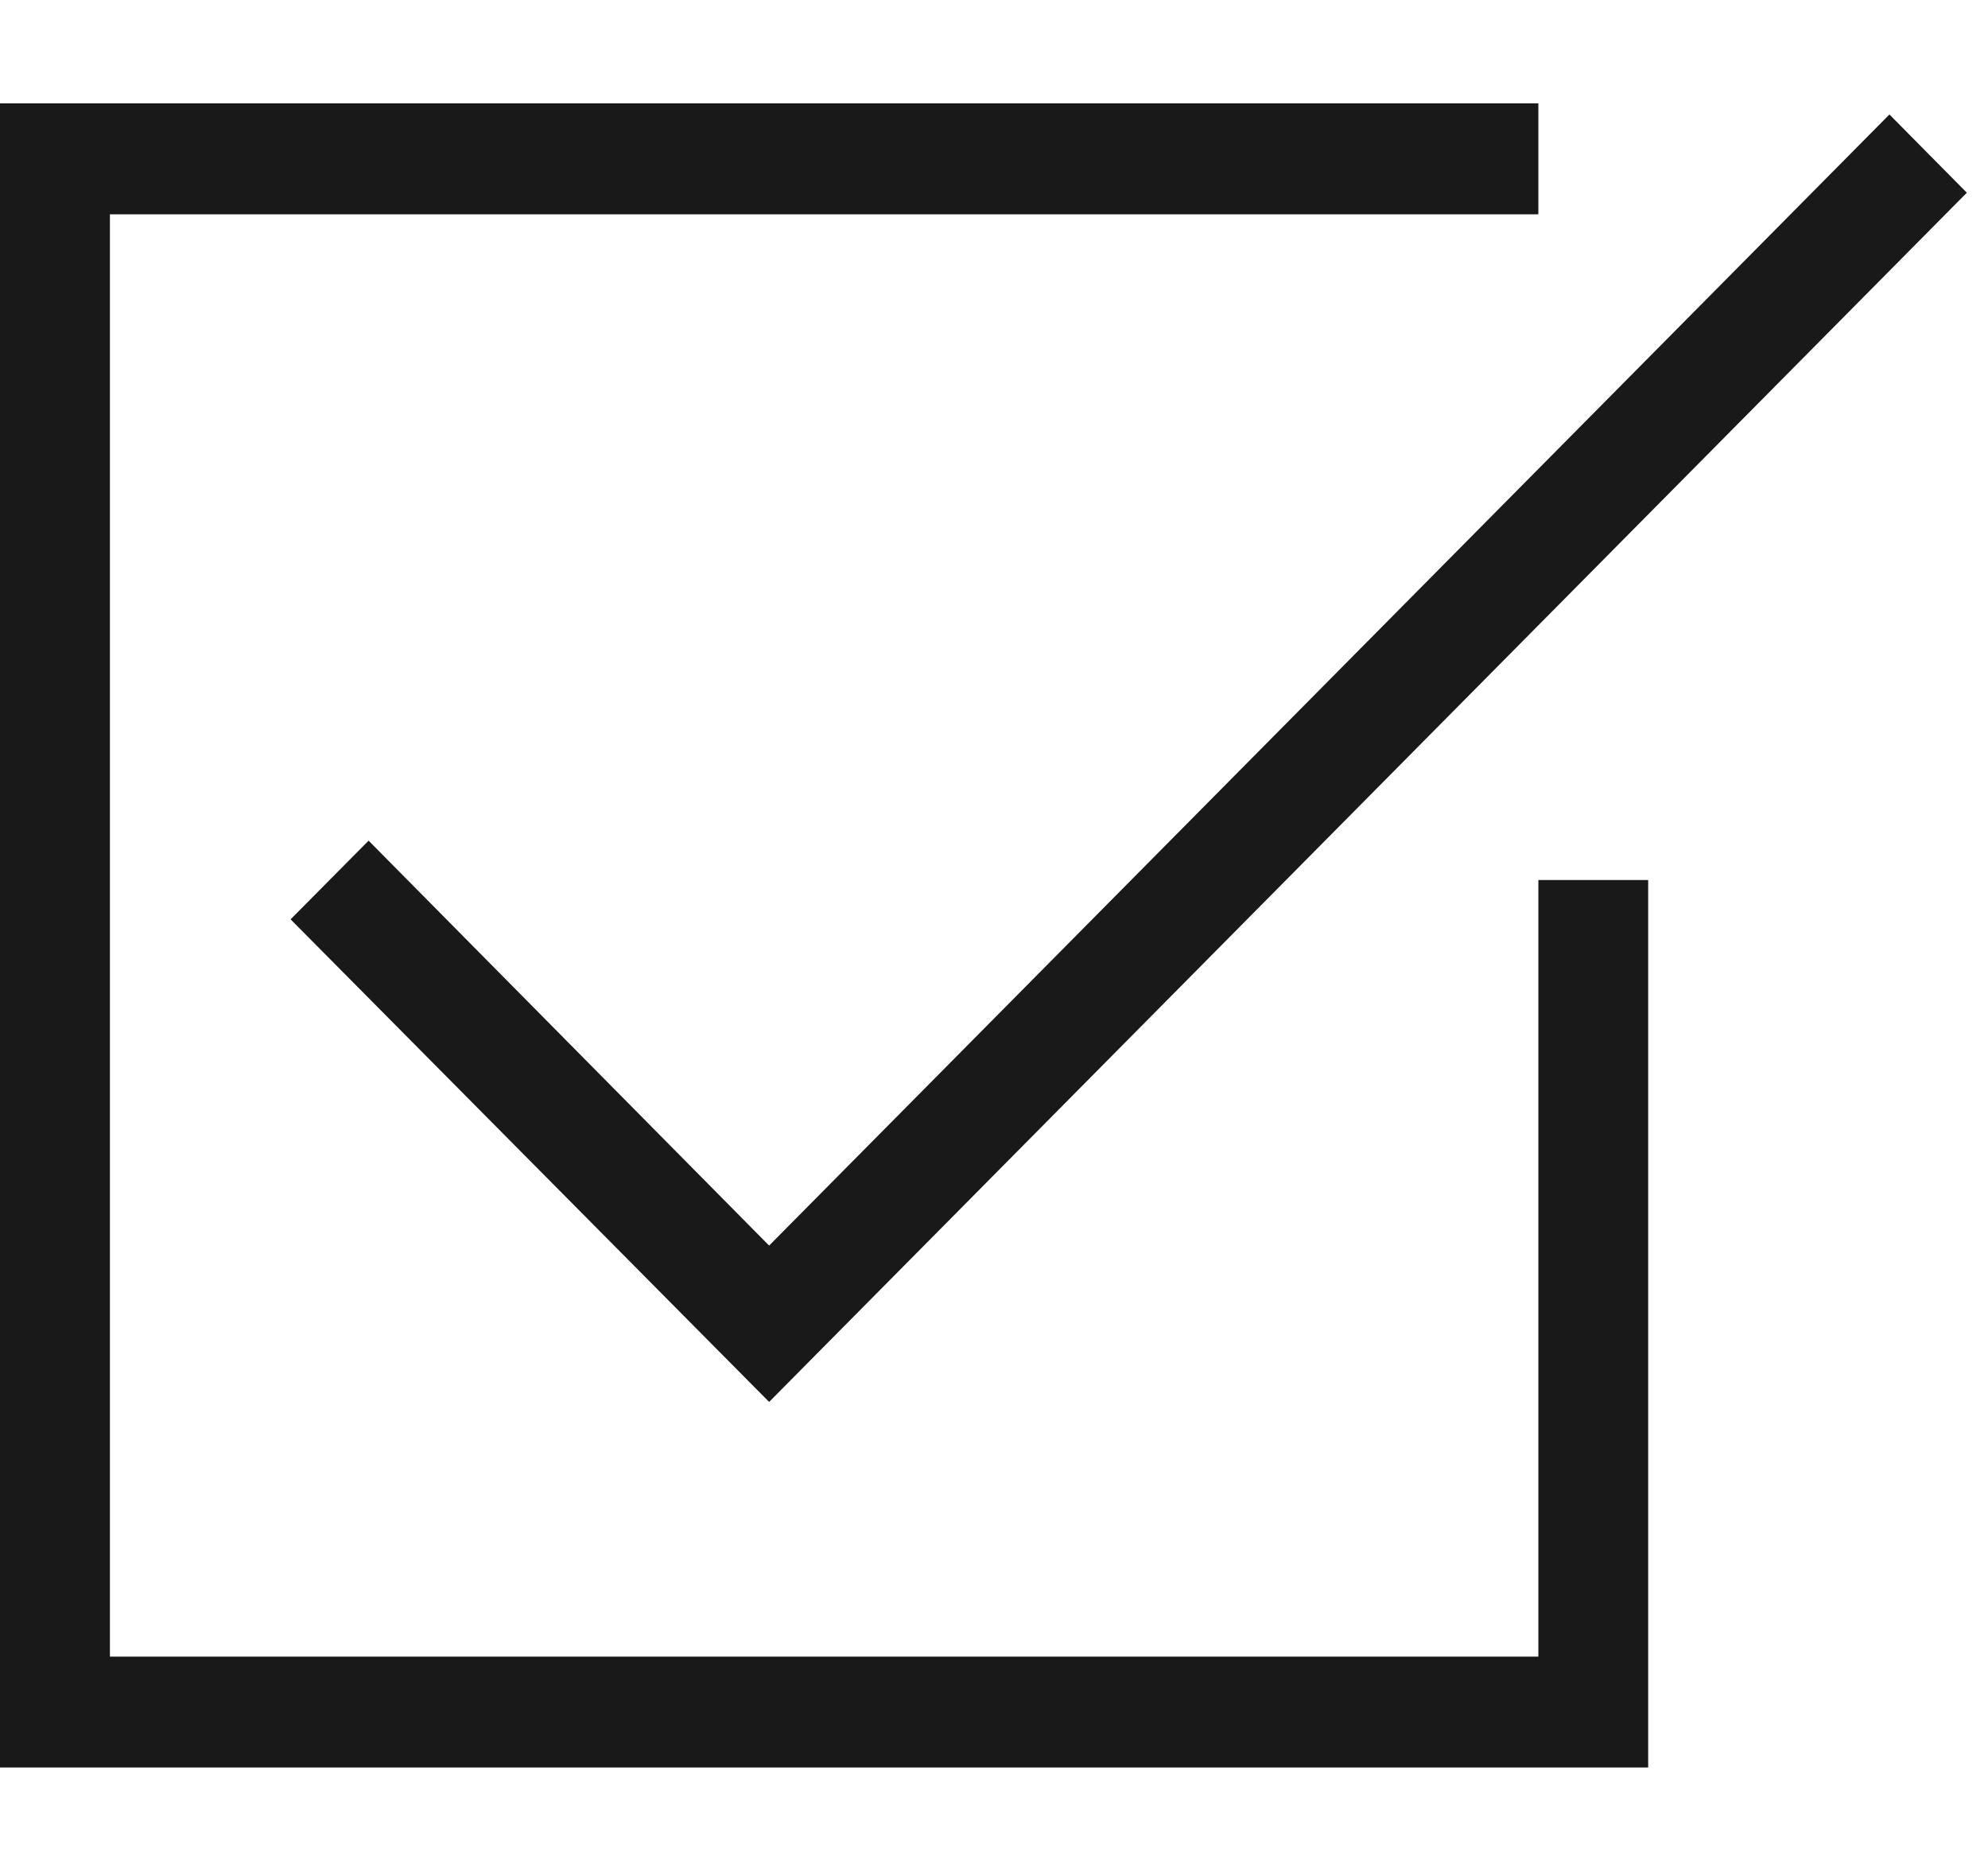<svg width="17" height="16" viewBox="0 0 17 16" fill="none" xmlns="http://www.w3.org/2000/svg">
<g clip-path="url(#clip0_3271_6924)">
<path d="M3.152 7.189L2.485 7.862L6.577 11.989L16.819 1.648L16.157 0.979L6.577 10.652L3.152 7.189Z" fill="#191919"/>
<path d="M14.094 15.116V7.526H13.155V14.167H0.94V1.833H13.155V0.884H0V15.116H14.094Z" fill="#191919"/>
</g>
<defs>
<clipPath id="clip0_3271_6924">
<rect width="16.819" height="14.231" fill="white" transform="translate(0 0.884)"/>
</clipPath>
</defs>
</svg>
